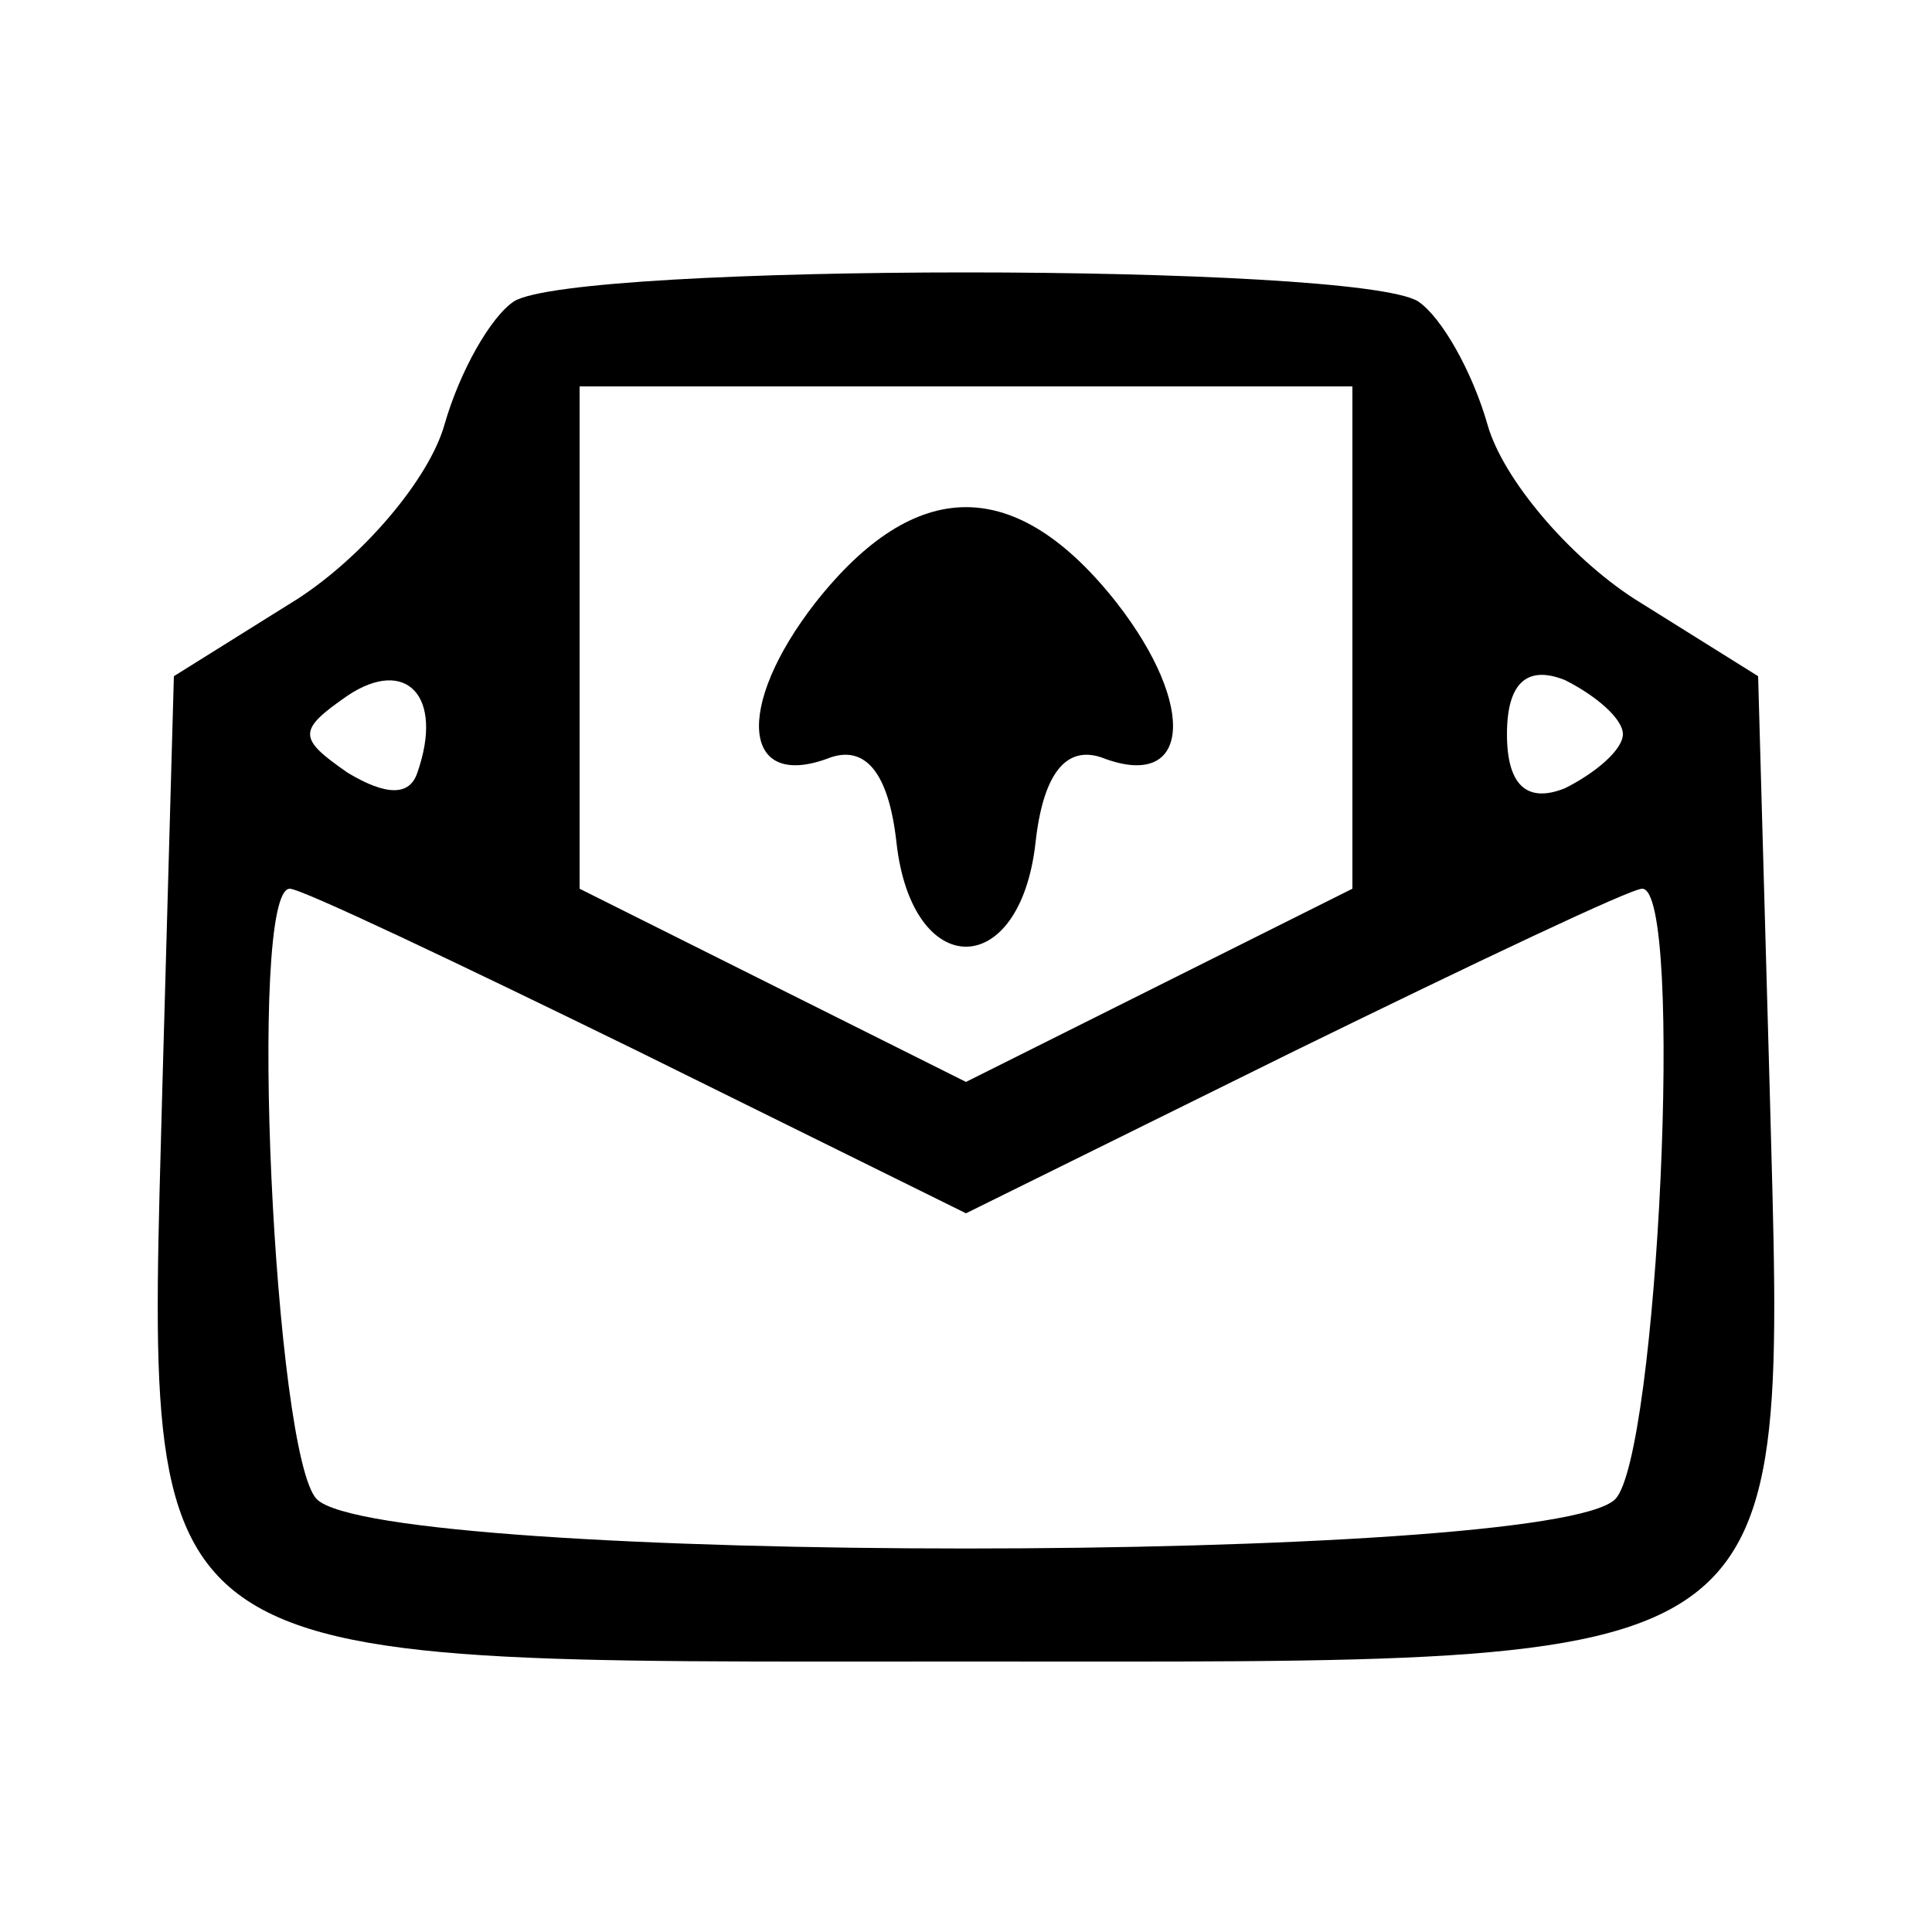 <?xml version="1.0" standalone="no"?>
<!DOCTYPE svg PUBLIC "-//W3C//DTD SVG 20010904//EN"
 "http://www.w3.org/TR/2001/REC-SVG-20010904/DTD/svg10.dtd">
<svg version="1.0" xmlns="http://www.w3.org/2000/svg"
 width="50pt" height="50pt" viewBox="0 0 50 50"
 preserveAspectRatio="xMidYMid meet">

<g transform="translate(0,50) scale(0.1,-0.1)"
fill="#000000" stroke="none">
<path d="M133 422 c-6 -4 -14 -18 -18 -32 -4 -14 -21 -34 -38 -45 l-32 -20 -3
-107 c-4 -153 -10 -148 208 -148 218 0 212 -5 208 148 l-3 107 -32 20 c-17 11
-34 31 -38 45 -4 14 -12 28 -18 32 -16 10 -218 10 -234 0z m217 -87 l0 -65
-50 -25 -50 -25 -50 25 -50 25 0 65 0 65 100 0 100 0 0 -65z m-242 -35 c-2 -6
-8 -6 -18 0 -13 9 -13 11 0 20 15 10 25 0 18 -20z m312 10 c0 -4 -7 -10 -15
-14 -10 -4 -15 1 -15 14 0 13 5 18 15 14 8 -4 15 -10 15 -14z m-255 -82 l85
-42 85 42 c47 23 87 42 90 42 11 0 4 -147 -7 -158 -17 -17 -319 -17 -336 0
-11 11 -18 158 -7 158 3 0 43 -19 90 -42z"/>
<path d="M211 344 c-21 -27 -19 -49 4 -40 9 3 15 -4 17 -22 4 -36 32 -36 36 0
2 18 8 25 17 22 23 -9 25 13 4 40 -26 33 -52 33 -78 0z"/>
</g>
</svg>
